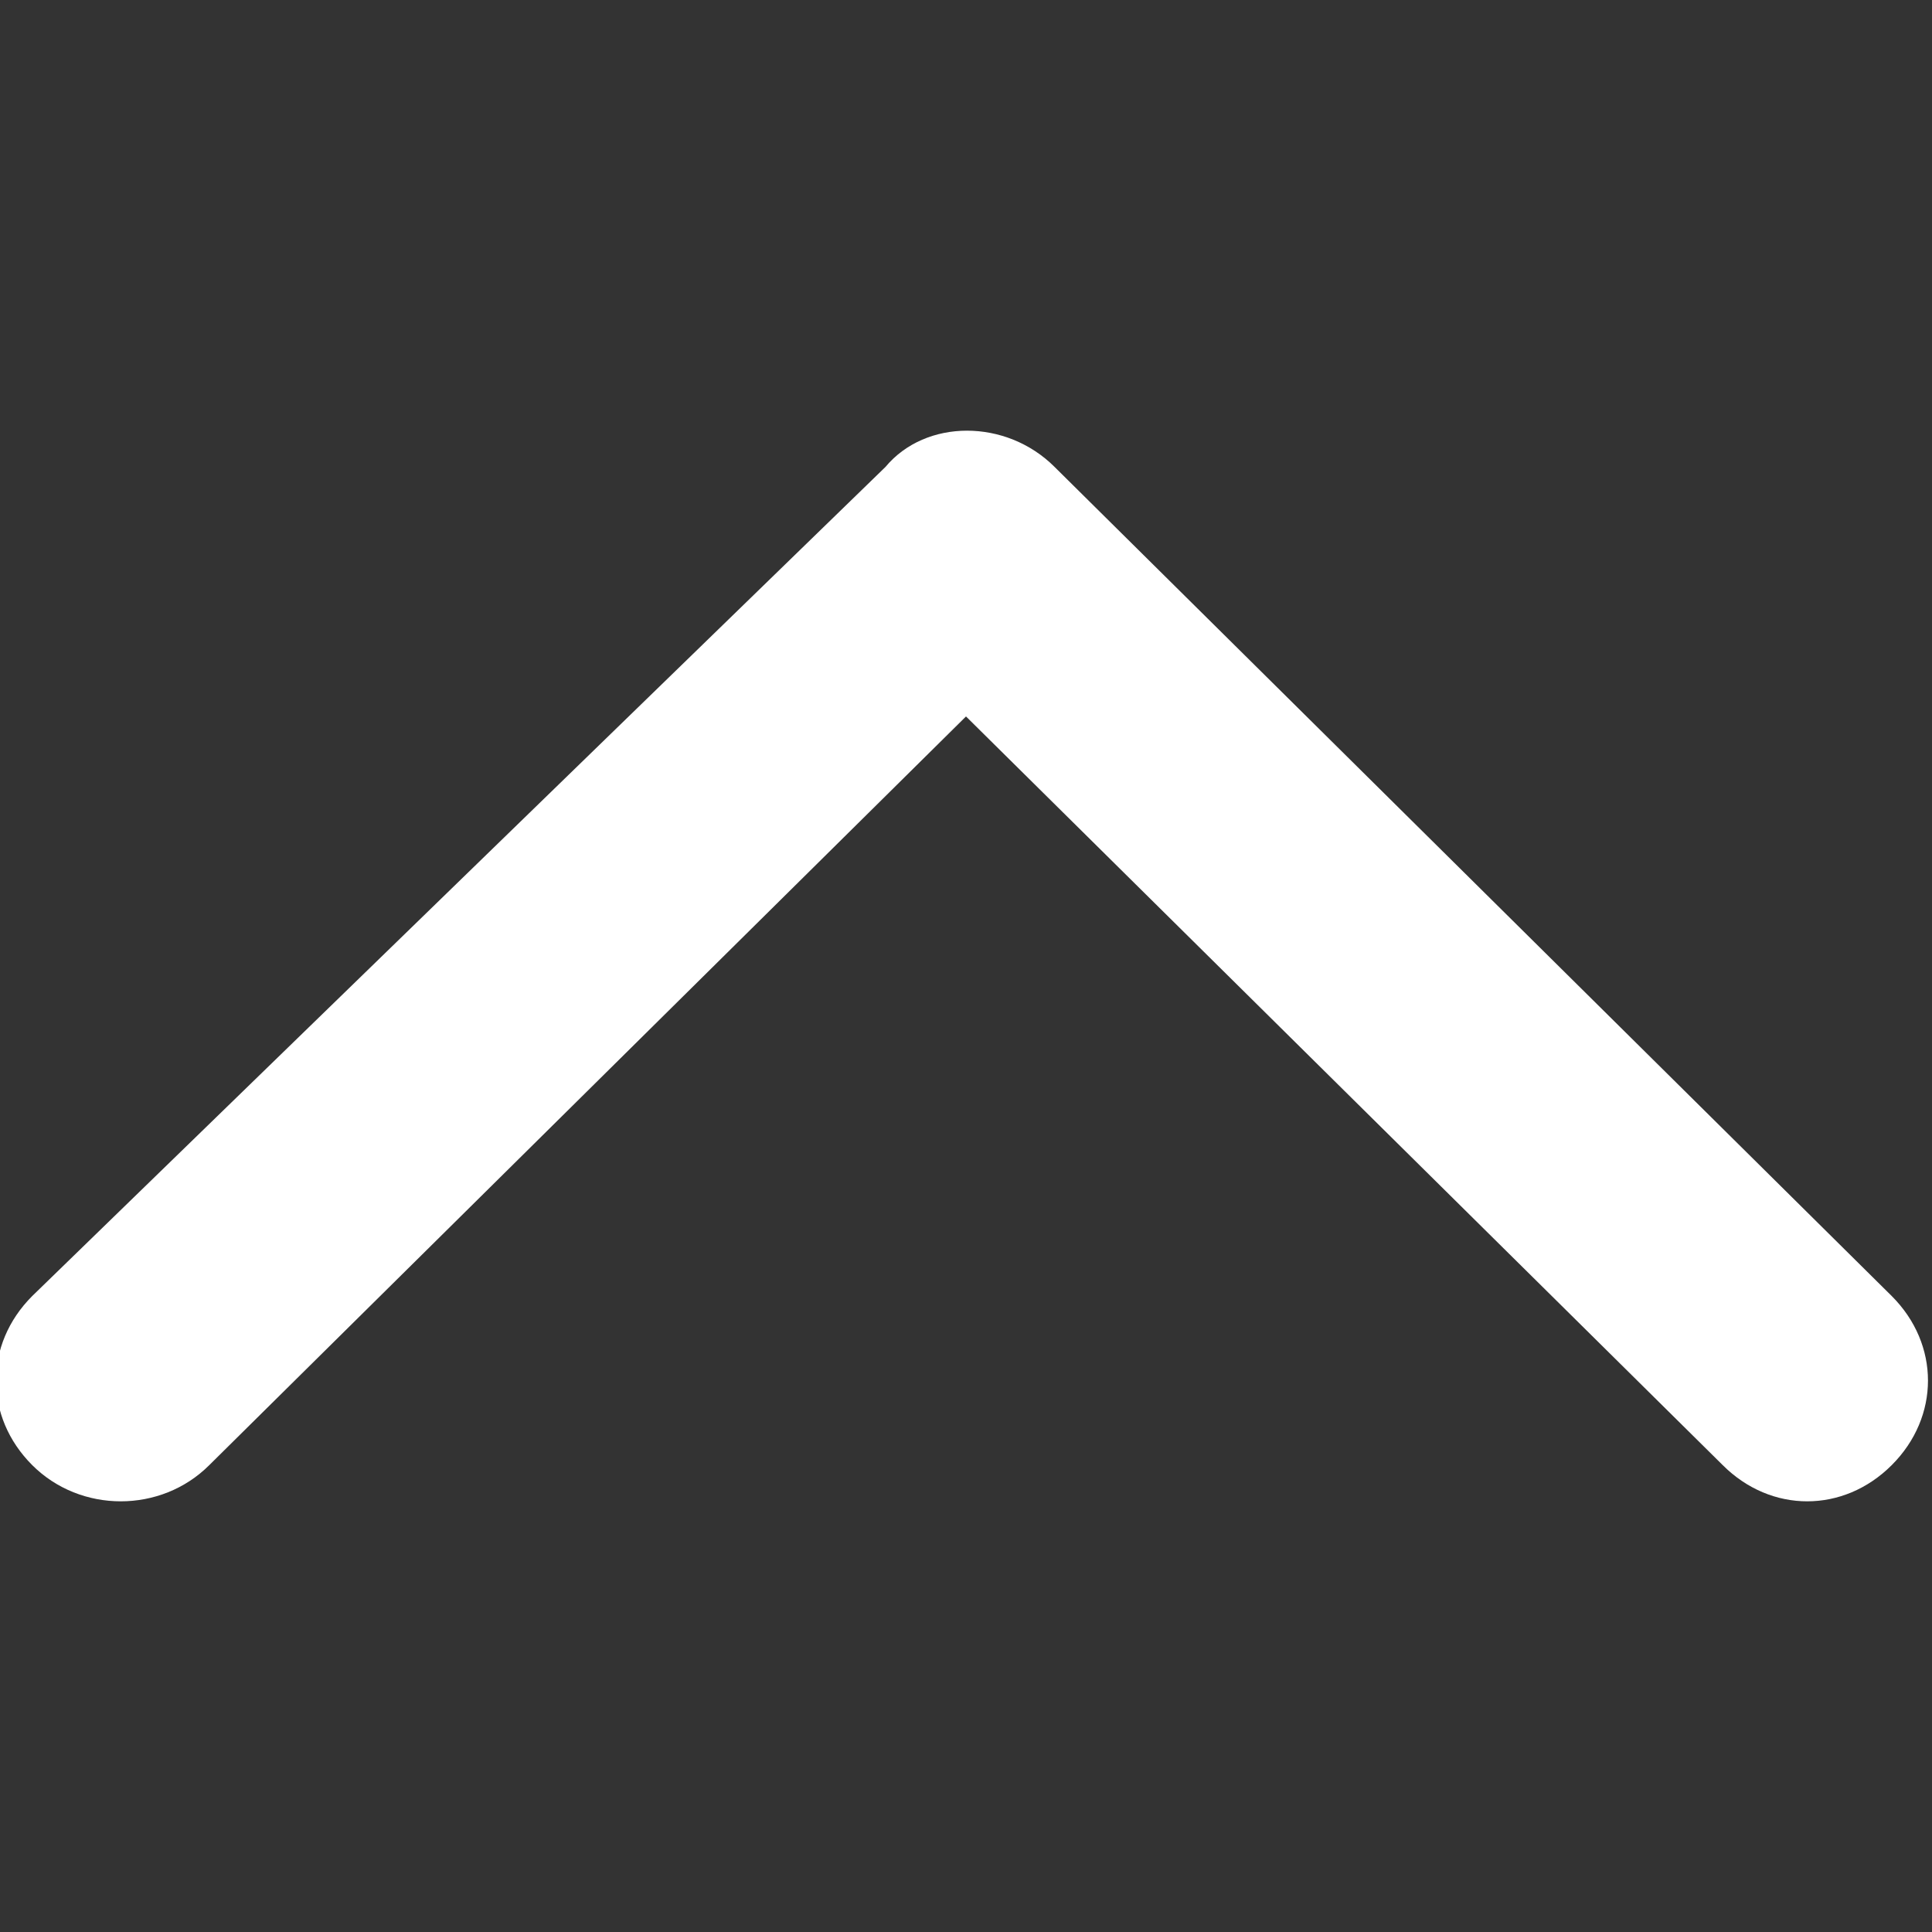 <?xml version="1.0" encoding="utf-8"?>
<!-- Generator: Adobe Illustrator 21.0.0, SVG Export Plug-In . SVG Version: 6.00 Build 0)  -->
<svg version="1.1" id="圖層_1" xmlns="http://www.w3.org/2000/svg" xmlns:xlink="http://www.w3.org/1999/xlink" x="0px" y="0px"
	 viewBox="0 0 24 24" style="enable-background:new 0 0 24 24;" xml:space="preserve">

<rect x="0" y="0" width="24" height="24" fill="#333333" stroke="none"/>

<g id="Double_Chevron_Down_18_">
	<path fill="#FFFFFF" class="st0" d="M2.6,18.2L12,8.9l9.4,9.3c0.6,0.6,1.5,0.6,2.1,0s0.6-1.5,0-2.1L13.1,5.8c-0.6-0.6-1.6-0.6-2.1,0L0.4,16.1
		c-0.6,0.6-0.6,1.5,0,2.1C1,18.8,2,18.8,2.6,18.2z"/>
</g>
</svg>
